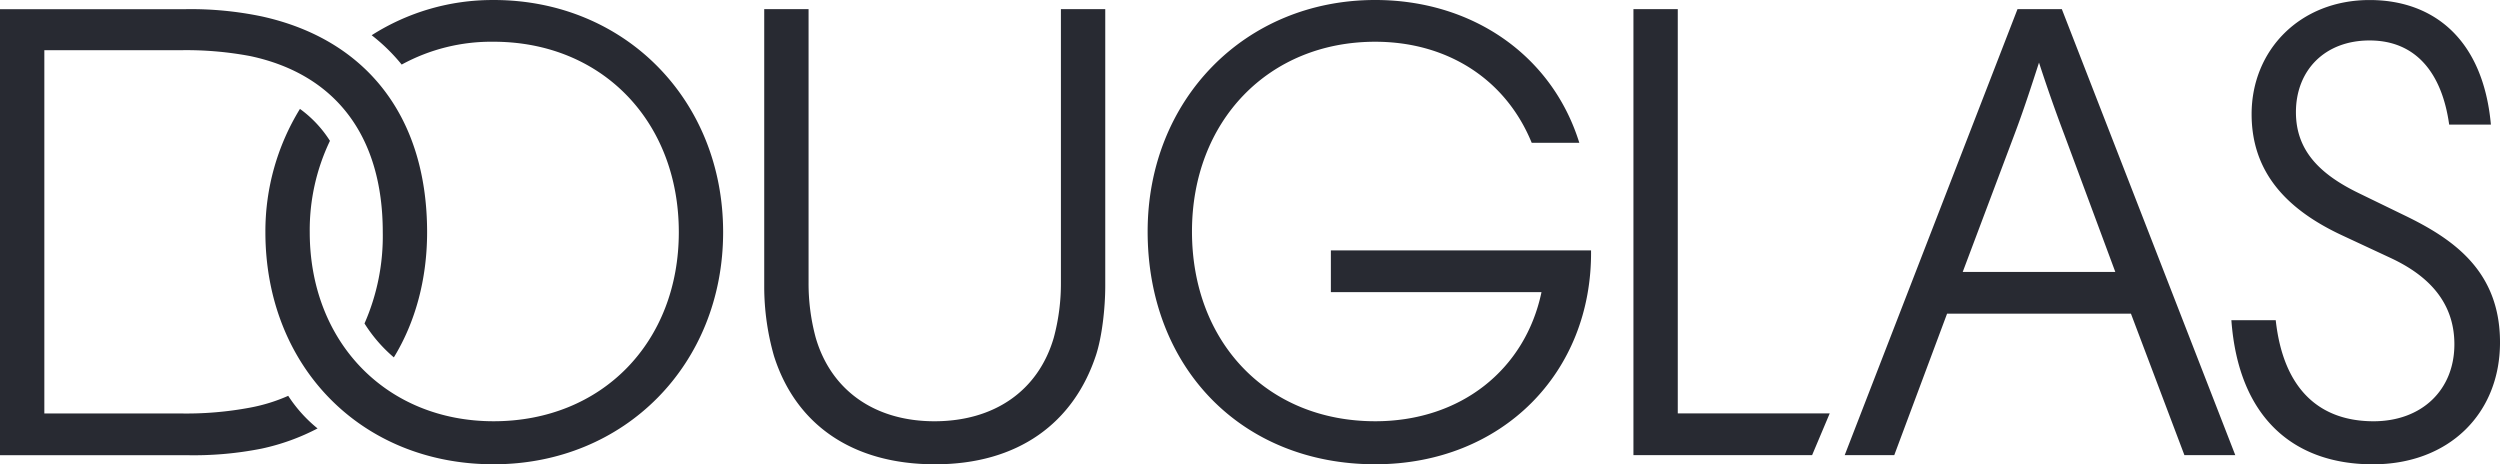 <?xml version="1.0" encoding="UTF-8"?>
<svg xmlns="http://www.w3.org/2000/svg" width="1634.806" height="303.625" viewBox="0 0 1634.806 303.625">
  <path id="Douglas_Logo_06.2018" d="M379.479,54.216a146.946,146.946,0,0,0-79.738,23.026A119.255,119.255,0,0,1,319.362,96.43,122.031,122.031,0,0,1,379.484,81.5c70.782,0,121.1,52.021,121.1,124.509,0,72.065-50.317,123.658-121.1,123.658-69.929,0-120.246-51.6-120.246-123.658a135.027,135.027,0,0,1,13.217-59.7,75.991,75.991,0,0,0-19.614-20.892,152.834,152.834,0,0,0-22.6,80.588c0,87.838,62.681,151.8,149.229,151.8,85.707,0,150.094-65.24,150.094-151.8s-64.377-151.8-150.084-151.8Zm370.97,184.631a135.826,135.826,0,0,1-4.688,36.247c-10.234,34.964-39.23,54.58-78.034,54.58-38.377,0-67.372-19.616-77.6-54.58a135.832,135.832,0,0,1-4.691-36.247V60.185h-29V241.831a165.2,165.2,0,0,0,6.395,45.2c14.072,44.346,50.743,70.784,105.325,70.784s90.823-27.289,105.318-71.637c3.847-11.941,5.969-30.281,5.969-45.2V60.185h-29ZM245.164,313.04a111.437,111.437,0,0,1-24.732,7.675,225.5,225.5,0,0,1-46.477,3.847H85.688V87.051h88.266A225.324,225.324,0,0,1,220.432,90.9c55.859,11.938,86.56,52.446,86.56,115.127a141.88,141.88,0,0,1-11.941,59.7,95.945,95.945,0,0,0,19.188,22.175c14.072-23.026,21.747-51.168,21.747-81.869,0-75.9-40.083-126.215-108.307-141.138A226.583,226.583,0,0,0,178.217,60.2H56.693V351.85H178.217a227.313,227.313,0,0,0,49.462-4.265,143.859,143.859,0,0,0,36.67-13.217,91.7,91.7,0,0,1-19.186-21.327ZM1629.69,195.354l-30.7-14.923c-26.111-12.693-40.936-28.373-40.936-52.867,0-27.289,18.766-46.9,48.186-46.9,30.278,0,47.338,21.32,52.019,55.006h27.291c-5.118-56.284-37.951-81.441-79.3-81.441-45.624,0-77.179,32.833-77.179,74.619,0,38.155,23.086,62.46,59.271,79.3l31.112,14.5c22.175,10.232,42.214,26.861,42.214,56.712s-21.32,50.317-52.867,50.317c-34.111,0-58.843-19.616-63.959-66.084h-29c4.686,64.387,41.359,94.235,92.517,94.235,49.887,0,83.145-33.261,83.145-79.738s-30.257-67.386-61.809-82.737ZM1375.98,60.185l-113,291.66h32.407l34.539-92.517h120.244l34.967,92.517H1518.4L1404.975,60.185h-29Zm63.962,171.837h-99.779l33.686-89.547c5.969-15.776,11.088-31.552,16.2-47.34q7.745,23.867,16.629,47.34l33.26,89.547ZM1153.826,60.185h-28.993v291.66h116.831l11.513-27.291h-99.351ZM926.979,217.957v27.284h137.728c-10.66,50.74-52.867,84.426-108.733,84.426-70.782,0-119.818-51.774-119.818-124.081,0-72.062,49.892-124.083,119.818-124.083,46.907,0,85.281,24.3,102.338,66.084h31.127C1071.529,90.021,1019.082,54.2,955.974,54.2c-85.279,0-148.813,65.238-148.813,151.372,0,88.944,61.4,152.225,148.813,152.225,82.722,0,141.993-59.7,141.14-139.855l-170.135.01Z" transform="translate(-56.693 -54.203)" fill="#282a32"></path>
</svg>
